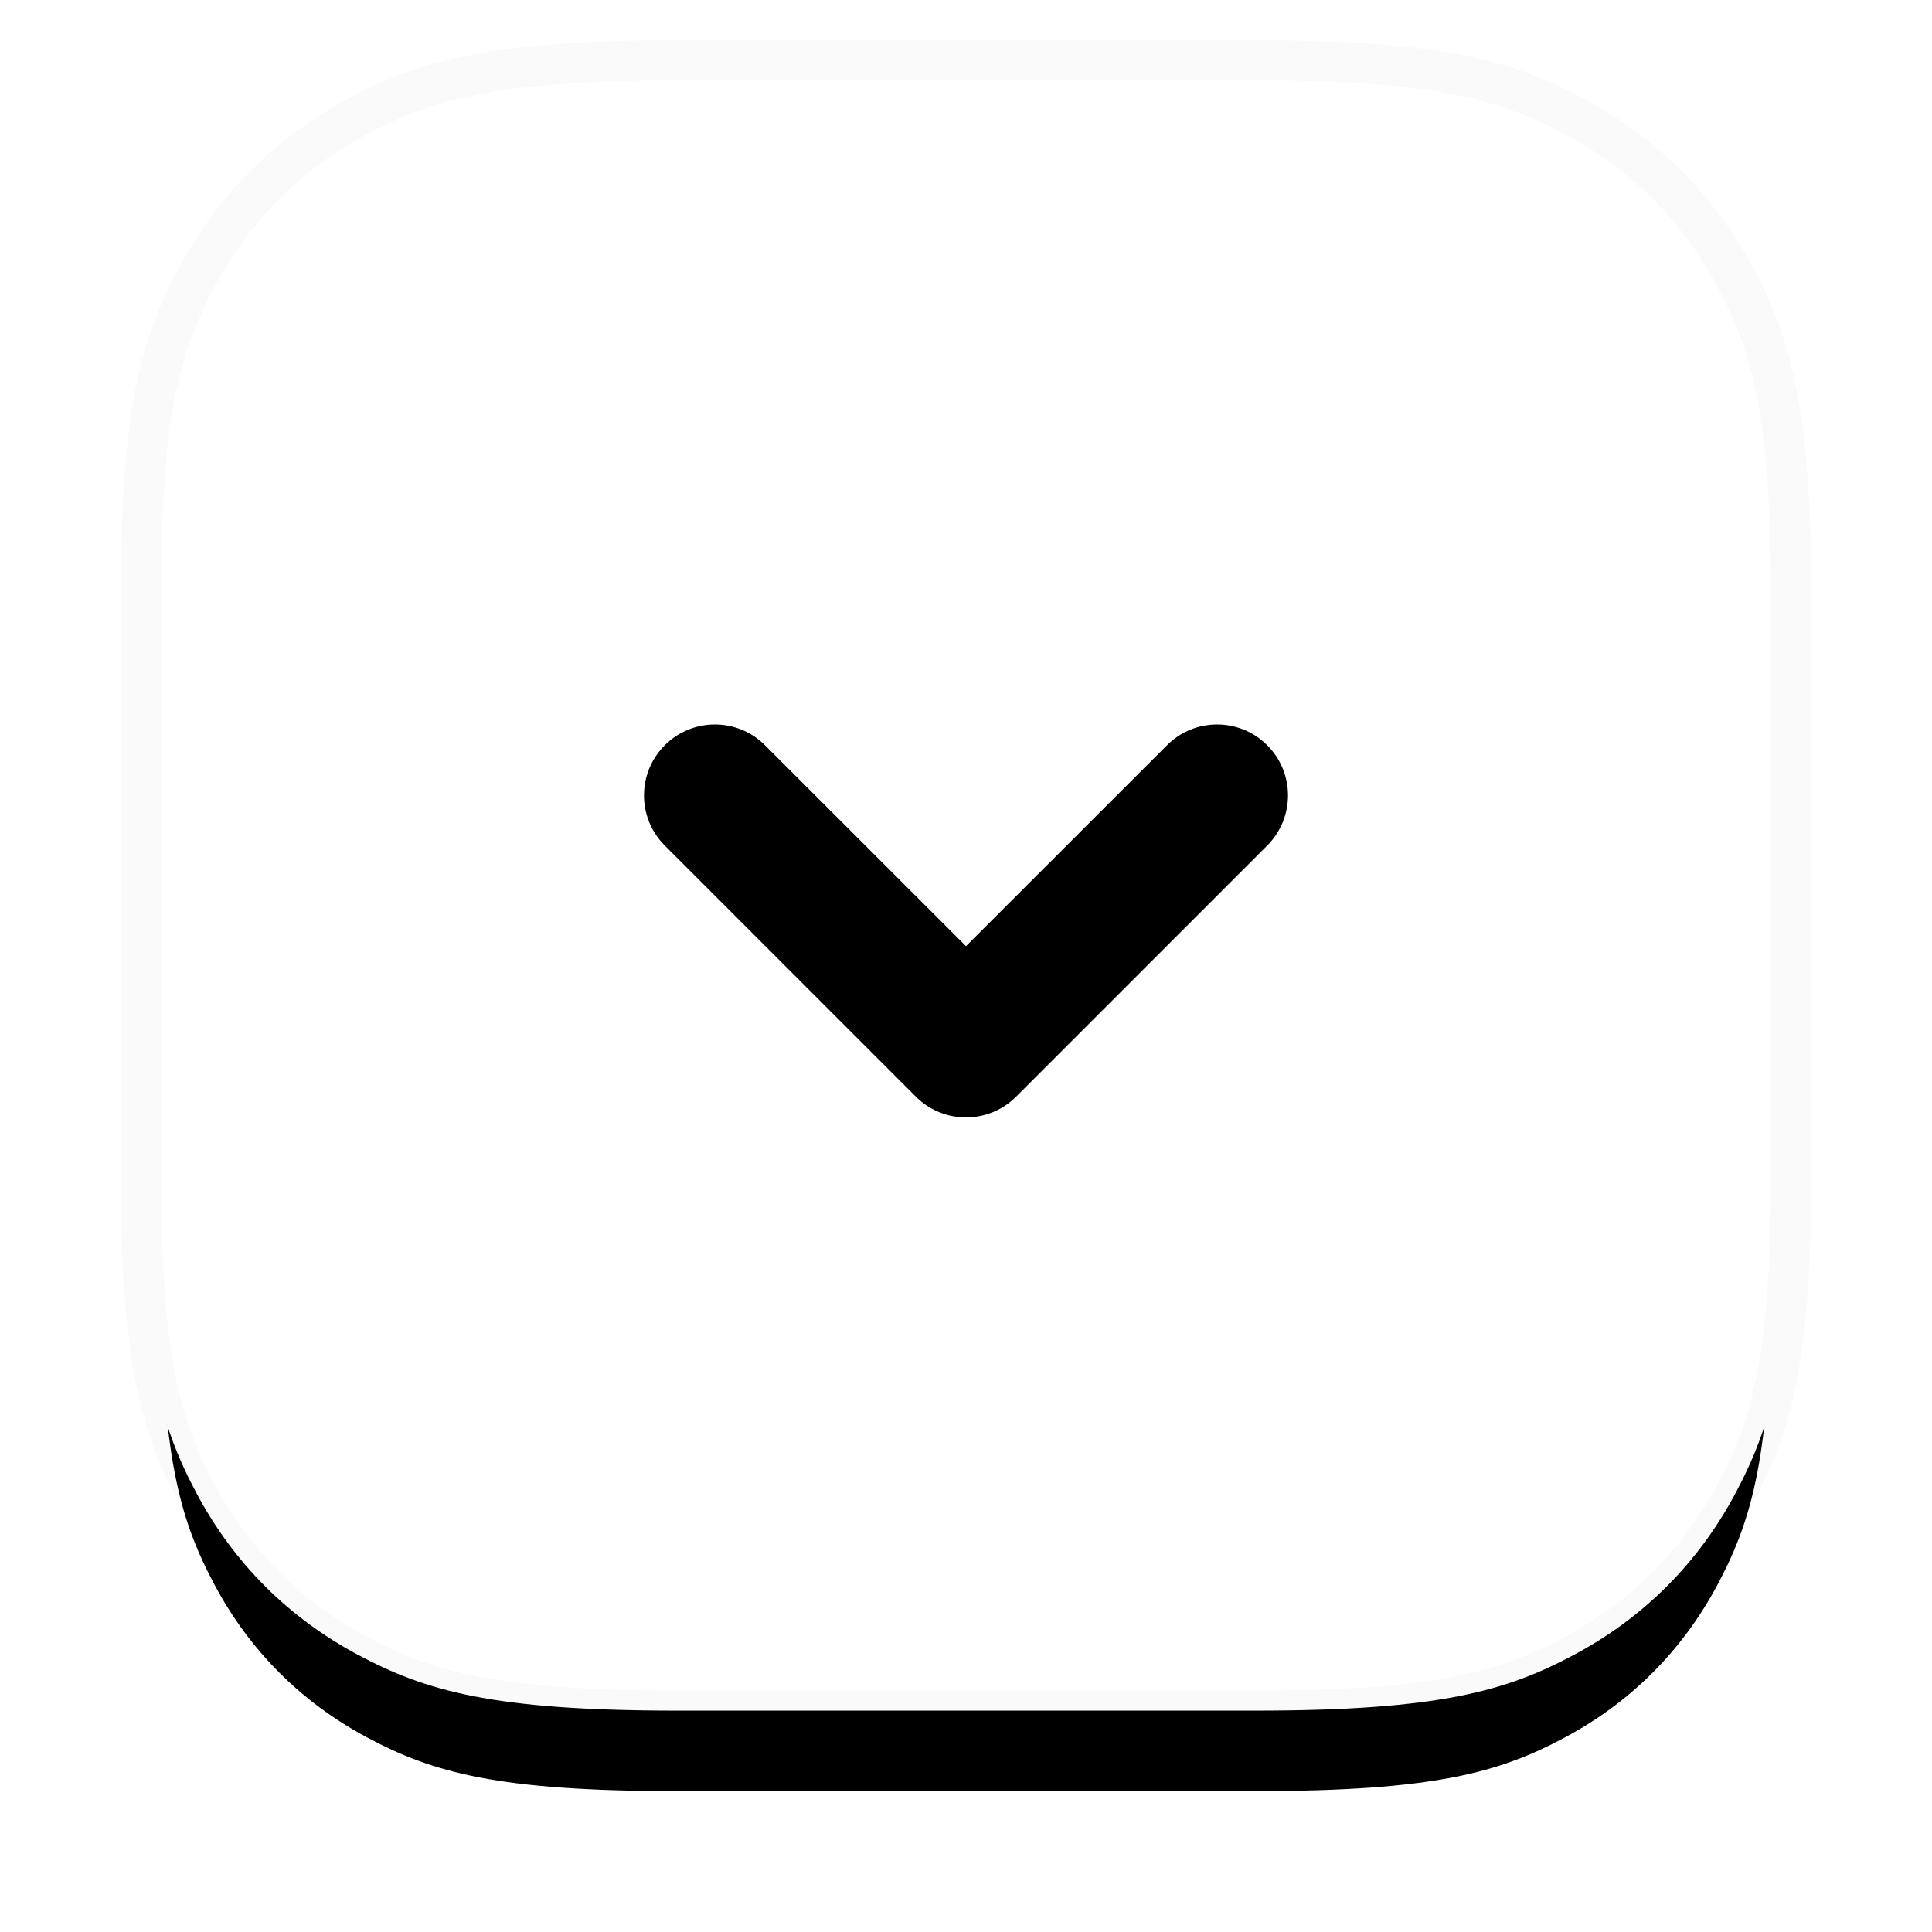 <?xml version="1.0" encoding="UTF-8"?>
<svg width="24px" height="24px" viewBox="0 0 24 24" version="1.1" xmlns="http://www.w3.org/2000/svg" xmlns:xlink="http://www.w3.org/1999/xlink">
    <title>disclosure_down</title>
    <defs>
        <path d="M6.41,-2.58960077e-16 L13.59,2.58960077e-16 C15.819,-1.50463262e-16 16.627,0.232 17.442,0.668 C18.257,1.104 18.896,1.743 19.332,2.558 C19.768,3.373 20,4.181 20,6.41 L20,13.59 C20,15.819 19.768,16.627 19.332,17.442 C18.896,18.257 18.257,18.896 17.442,19.332 C16.627,19.768 15.819,20 13.59,20 L6.41,20 C4.181,20 3.373,19.768 2.558,19.332 C1.743,18.896 1.104,18.257 0.668,17.442 C0.232,16.627 1.00308841e-16,15.819 -1.72640051e-16,13.59 L1.72640051e-16,6.41 C-1.00308841e-16,4.181 0.232,3.373 0.668,2.558 C1.104,1.743 1.743,1.104 2.558,0.668 C3.373,0.232 4.181,1.50463262e-16 6.41,-2.58960077e-16 Z" id="path-1"></path>
        <filter x="-10.6%" y="-6.9%" width="121.2%" height="122.5%" filterUnits="objectBoundingBox" id="filter-2">
            <feMorphology radius="0.5" operator="dilate" in="SourceAlpha" result="shadowSpreadOuter1"></feMorphology>
            <feOffset dx="0" dy="1" in="shadowSpreadOuter1" result="shadowOffsetOuter1"></feOffset>
            <feGaussianBlur stdDeviation="0.375" in="shadowOffsetOuter1" result="shadowBlurOuter1"></feGaussianBlur>
            <feComposite in="shadowBlurOuter1" in2="SourceAlpha" operator="out" result="shadowBlurOuter1"></feComposite>
            <feColorMatrix values="0 0 0 0 0   0 0 0 0 0   0 0 0 0 0  0 0 0 0.05 0" type="matrix" in="shadowBlurOuter1" result="shadowMatrixOuter1"></feColorMatrix>
            <feMorphology radius="0.5" operator="dilate" in="SourceAlpha" result="shadowSpreadOuter2"></feMorphology>
            <feOffset dx="0" dy="0.25" in="shadowSpreadOuter2" result="shadowOffsetOuter2"></feOffset>
            <feGaussianBlur stdDeviation="0.125" in="shadowOffsetOuter2" result="shadowBlurOuter2"></feGaussianBlur>
            <feComposite in="shadowBlurOuter2" in2="SourceAlpha" operator="out" result="shadowBlurOuter2"></feComposite>
            <feColorMatrix values="0 0 0 0 0   0 0 0 0 0   0 0 0 0 0  0 0 0 0.15 0" type="matrix" in="shadowBlurOuter2" result="shadowMatrixOuter2"></feColorMatrix>
            <feMerge>
                <feMergeNode in="shadowMatrixOuter1"></feMergeNode>
                <feMergeNode in="shadowMatrixOuter2"></feMergeNode>
            </feMerge>
        </filter>
    </defs>
    <g id="Product-Lite---Donation-Form" stroke="none" stroke-width="1" fill="none" fill-rule="evenodd">
        <g id="Landing-Page---Standard-Campaign" transform="translate(-892, -313)">
            <g id="Select---Default" transform="translate(586, 297)">
                <g id="disclosure_down" transform="translate(308, 17)">
                    <g id="base">
                        <use fill="black" fill-opacity="1" filter="url(#filter-2)" xlink:href="#path-1"></use>
                        <path stroke-opacity="0.02" stroke="#000000" stroke-width="0.5" d="M6.41,-0.25 L13.59,-0.25 C15.89,-0.25 16.72,-0.002 17.56,0.447 C18.419,0.907 19.093,1.581 19.553,2.44 C20.002,3.28 20.25,4.11 20.25,6.41 L20.25,13.59 C20.25,15.89 20.002,16.72 19.553,17.56 C19.093,18.419 18.419,19.093 17.56,19.553 C16.72,20.002 15.89,20.25 13.59,20.25 L6.41,20.25 C4.11,20.25 3.28,20.002 2.44,19.553 C1.581,19.093 0.907,18.419 0.447,17.56 C-0.002,16.72 -0.25,15.89 -0.25,13.59 L-0.25,6.41 C-0.25,4.11 -0.002,3.28 0.447,2.44 C0.907,1.581 1.581,0.907 2.44,0.447 C3.28,-0.002 4.11,-0.25 6.41,-0.25 Z" fill="#FFFFFF" fill-rule="evenodd"></path>
                    </g>
                    <path d="M10,12.881 C9.775,12.881 9.549,12.795 9.377,12.623 L6.258,9.504 C5.914,9.16 5.914,8.602 6.258,8.258 C6.602,7.914 7.16,7.914 7.503,8.258 L10,10.754 L12.497,8.258 C12.84,7.914 13.398,7.914 13.742,8.258 C14.086,8.602 14.086,9.16 13.742,9.504 L10.623,12.623 C10.451,12.795 10.225,12.881 10,12.881" id="Fill-1" fill="#000000"></path>
                </g>
            </g>
        </g>
    </g>
</svg>